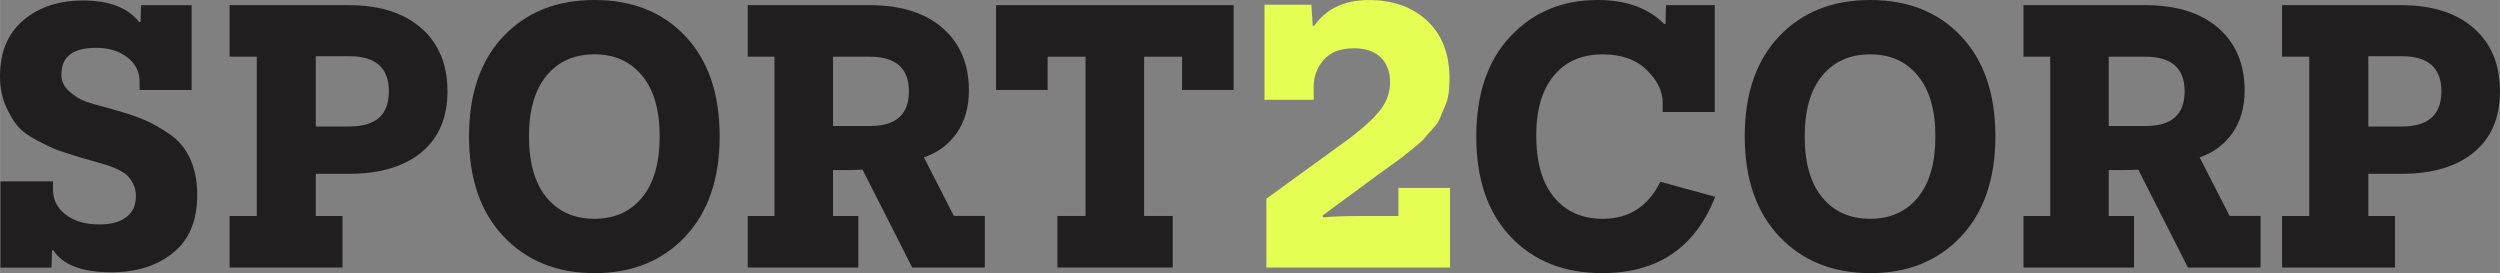 <?xml version="1.0" encoding="UTF-8"?>
<!DOCTYPE svg PUBLIC "-//W3C//DTD SVG 1.1//EN" "http://www.w3.org/Graphics/SVG/1.1/DTD/svg11.dtd">
<!-- Creator: CorelDRAW -->
<svg xmlns="http://www.w3.org/2000/svg" xml:space="preserve" width="45.178mm" height="4.936mm" version="1.1" style="shape-rendering:geometricPrecision; text-rendering:geometricPrecision; image-rendering:optimizeQuality; fill-rule:evenodd; clip-rule:evenodd"
viewBox="0 0 1269.89 138.75"
 xmlns:xlink="http://www.w3.org/1999/xlink"
 xmlns:xodm="http://www.corel.com/coreldraw/odm/2003">
 <rect x="0" y="0" width="1269.89" height="138.75" fill="#808080" stroke="none"/>
 <defs>
  <style type="text/css">
   <![CDATA[
    .fil0 {fill:#201E1E;fill-rule:nonzero}
    .fil1 {fill:#E6FD54;fill-rule:nonzero}
   ]]>
  </style>
 </defs>
 <g id="Layer_x0020_1">
  <path class="fil0" d="M26.89 92.1l0 4.28c0,5.08 2.14,9.28 6.43,12.62 4.28,3.33 10,5 17.13,5 5.87,0 10.43,-1.23 13.68,-3.69 3.25,-2.46 4.88,-6.07 4.88,-10.83 0,-2.22 -0.44,-4.21 -1.31,-5.95 -0.87,-1.75 -1.86,-3.17 -2.97,-4.28 -1.11,-1.11 -2.78,-2.18 -5,-3.21 -2.22,-1.03 -4.13,-1.78 -5.71,-2.26 -1.59,-0.48 -3.93,-1.15 -7.02,-2.02 -3.09,-0.87 -5.43,-1.55 -7.02,-2.02 -5.08,-1.59 -8.72,-2.78 -10.95,-3.57 -2.22,-0.8 -5.59,-2.38 -10.12,-4.76 -4.52,-2.38 -7.85,-4.84 -10,-7.38 -2.14,-2.54 -4.16,-5.99 -6.07,-10.35 -1.9,-4.37 -2.86,-9.32 -2.86,-14.87 0,-12.38 3.97,-21.9 11.9,-28.56 7.93,-6.66 18.01,-10 30.22,-10 13.33,0 22.85,3.65 28.56,10.95l0.71 0 0.24 -8.57 25.7 0 0 43.08 -26.42 0 0 -4.04c0,-5.24 -2.1,-9.44 -6.31,-12.61 -4.2,-3.17 -9.48,-4.76 -15.82,-4.76 -11.74,0 -17.61,4.52 -17.61,13.57 0,3.33 1.35,6.19 4.04,8.57 2.7,2.38 5.35,4.05 7.97,5 2.62,0.95 7.26,2.3 13.92,4.05 1.43,0.48 2.54,0.79 3.33,0.95 5.39,1.59 9.92,3.17 13.57,4.76 3.65,1.59 7.73,3.93 12.26,7.02 4.52,3.09 7.97,7.26 10.35,12.49 2.38,5.24 3.57,11.34 3.57,18.33 0,13.01 -4.08,22.81 -12.26,29.39 -8.17,6.58 -18.6,9.88 -31.3,9.88 -14.91,0 -24.75,-3.73 -29.51,-11.19l-0.71 0 -0.24 8.81 -25.94 0 0 -43.79 26.66 0z"/>
  <path id="_1" class="fil0" d="M116.61 2.62l60.45 0c15.71,0 28,3.89 36.89,11.66 8.89,7.77 13.33,18.48 13.33,32.13 0,13.33 -4.4,23.64 -13.21,30.94 -8.81,7.3 -21.14,10.95 -37.01,10.95l-16.66 0 0 21.42 13.57 0 0 26.18 -57.36 0 0 -26.18 13.8 0 0 -80.92 -13.8 0 0 -26.18zm43.79 61.64l17.13 0c13.33,0 19.99,-5.95 19.99,-17.85 0,-11.9 -6.66,-17.85 -19.99,-17.85l-17.13 0 0 35.7z"/>
  <path id="_2" class="fil0" d="M255.83 120.18c-11.74,-12.38 -17.61,-29.35 -17.61,-50.93 0,-21.58 5.83,-38.51 17.49,-50.81 11.66,-12.3 27.09,-18.44 46.29,-18.44 19.2,0 34.59,6.15 46.17,18.44 11.58,12.29 17.37,29.23 17.37,50.81 0,21.58 -5.83,38.55 -17.49,50.93 -11.66,12.38 -27.01,18.56 -46.05,18.56 -19.04,0 -34.43,-6.19 -46.17,-18.56zm12.85 -50.93c0,13.49 2.97,23.84 8.92,31.06 5.95,7.22 14.08,10.83 24.39,10.83 10.16,0 18.21,-3.61 24.16,-10.83 5.95,-7.22 8.92,-17.57 8.92,-31.06 0,-13.33 -2.97,-23.6 -8.92,-30.82 -5.95,-7.22 -14,-10.83 -24.16,-10.83 -10.31,0 -18.44,3.61 -24.39,10.83 -5.95,7.22 -8.92,17.49 -8.92,30.82z"/>
  <path id="_3" class="fil0" d="M500.24 135.89l-36.89 0 -25.23 -49.74c-1.9,0.16 -4.44,0.24 -7.61,0.24l-7.38 0 0 23.32 12.85 0 0 26.18 -56.16 0 0 -26.18 13.57 0 0 -80.92 -13.57 0 0 -26.18 61.64 0c16.02,0 28.48,3.89 37.36,11.66 8.89,7.77 13.33,18.33 13.33,31.65 0,8.57 -2.06,15.79 -6.19,21.66 -4.12,5.87 -9.68,10 -16.66,12.37l15.23 29.75 15.71 0 0 26.18zm-77.11 -71.87l18.8 0c13.17,0 19.75,-5.87 19.75,-17.61 0,-11.74 -6.66,-17.61 -19.99,-17.61l-18.56 0 0 35.22z"/>
  <polygon id="_4" class="fil0" points="626.62,45.69 600.44,45.69 600.44,28.8 581.16,28.8 581.16,109.71 595.68,109.71 595.68,135.89 537.13,135.89 537.13,109.71 551.41,109.71 551.41,28.8 532.14,28.8 532.14,45.69 505.96,45.69 505.96,2.62 626.62,2.62 "/>
  <path id="_5" class="fil0" d="M843.42 92.34l27.84 7.61c-10.16,25.86 -29.27,38.79 -57.36,38.79 -19.36,0 -34.87,-6.15 -46.52,-18.44 -11.66,-12.29 -17.49,-29.23 -17.49,-50.81 0,-21.74 5.79,-38.75 17.37,-51.05 11.58,-12.3 26.34,-18.44 44.26,-18.44 14.44,0 25.7,4.04 33.79,12.14l0.71 0 0.24 -9.52 24.75 0 0 54.26 -26.42 0 0 -4.76c0,-5.71 -2.7,-11.22 -8.09,-16.54 -5.39,-5.32 -12.85,-7.97 -22.37,-7.97 -10.63,0 -18.92,3.61 -24.87,10.83 -5.95,7.22 -8.92,17.33 -8.92,30.34 0,13.64 3.01,24.11 9.04,31.41 6.03,7.3 14.28,10.95 24.75,10.95 13.33,0 23.08,-6.27 29.27,-18.8z"/>
  <path id="_6" class="fil0" d="M903.87 120.18c-11.74,-12.38 -17.61,-29.35 -17.61,-50.93 0,-21.58 5.83,-38.51 17.49,-50.81 11.66,-12.3 27.09,-18.44 46.29,-18.44 19.2,0 34.59,6.15 46.17,18.44 11.58,12.29 17.37,29.23 17.37,50.81 0,21.58 -5.83,38.55 -17.49,50.93 -11.66,12.38 -27.01,18.56 -46.05,18.56 -19.04,0 -34.43,-6.19 -46.17,-18.56zm12.85 -50.93c0,13.49 2.97,23.84 8.92,31.06 5.95,7.22 14.08,10.83 24.39,10.83 10.16,0 18.21,-3.61 24.16,-10.83 5.95,-7.22 8.92,-17.57 8.92,-31.06 0,-13.33 -2.97,-23.6 -8.92,-30.82 -5.95,-7.22 -14,-10.83 -24.16,-10.83 -10.31,0 -18.44,3.61 -24.39,10.83 -5.95,7.22 -8.92,17.49 -8.92,30.82z"/>
  <path id="_7" class="fil0" d="M1148.28 135.89l-36.89 0 -25.23 -49.74c-1.9,0.16 -4.44,0.24 -7.61,0.24l-7.38 0 0 23.32 12.85 0 0 26.18 -56.16 0 0 -26.18 13.57 0 0 -80.92 -13.57 0 0 -26.18 61.64 0c16.02,0 28.48,3.89 37.36,11.66 8.89,7.77 13.33,18.33 13.33,31.65 0,8.57 -2.06,15.79 -6.19,21.66 -4.12,5.87 -9.68,10 -16.66,12.37l15.23 29.75 15.71 0 0 26.18zm-77.11 -71.87l18.8 0c13.17,0 19.75,-5.87 19.75,-17.61 0,-11.74 -6.66,-17.61 -19.99,-17.61l-18.56 0 0 35.22z"/>
  <path id="_8" class="fil0" d="M1159.23 2.62l60.45 0c15.71,0 28,3.89 36.89,11.66 8.89,7.77 13.33,18.48 13.33,32.13 0,13.33 -4.4,23.64 -13.21,30.94 -8.81,7.3 -21.14,10.95 -37.01,10.95l-16.66 0 0 21.42 13.57 0 0 26.18 -57.36 0 0 -26.18 13.8 0 0 -80.92 -13.8 0 0 -26.18zm43.79 61.64l17.13 0c13.33,0 19.99,-5.95 19.99,-17.85 0,-11.9 -6.66,-17.85 -19.99,-17.85l-17.13 0 0 35.7z"/>
  <path id="_9" class="fil1" d="M736.56 95.43l0 40.46 -93.29 0 0 -34.98 42.36 -30.7c7.46,-5.71 12.73,-10.63 15.83,-14.75 3.09,-4.13 4.64,-8.73 4.64,-13.8 0,-5.24 -1.59,-9.4 -4.76,-12.49 -3.17,-3.09 -7.69,-4.64 -13.57,-4.64 -6.82,0 -11.94,1.94 -15.35,5.83 -3.41,3.89 -5.12,8.45 -5.12,13.69l0 6.66 -24.99 0 0 -48.31 23.8 0 0.71 10.71 0.71 0c6.19,-8.73 15.47,-13.09 27.84,-13.09 12.22,0 22.09,3.53 29.63,10.59 7.54,7.06 11.3,16.86 11.3,29.39 0,2.7 -0.16,5.2 -0.48,7.5 -0.32,2.3 -0.99,4.6 -2.02,6.9 -1.03,2.3 -1.82,4.2 -2.38,5.71 -0.56,1.51 -1.82,3.33 -3.81,5.47 -1.98,2.14 -3.29,3.65 -3.93,4.52 -0.64,0.87 -2.34,2.42 -5.12,4.64 -2.78,2.22 -4.48,3.61 -5.12,4.16 -0.63,0.56 -2.66,2.06 -6.07,4.52 -3.41,2.46 -5.35,3.85 -5.83,4.17l-29.75 21.89 0.24 0.95c4.28,-0.48 11.27,-0.71 20.94,-0.71l17.37 0 0 -14.28 26.18 0z"/>
 </g>
</svg>
